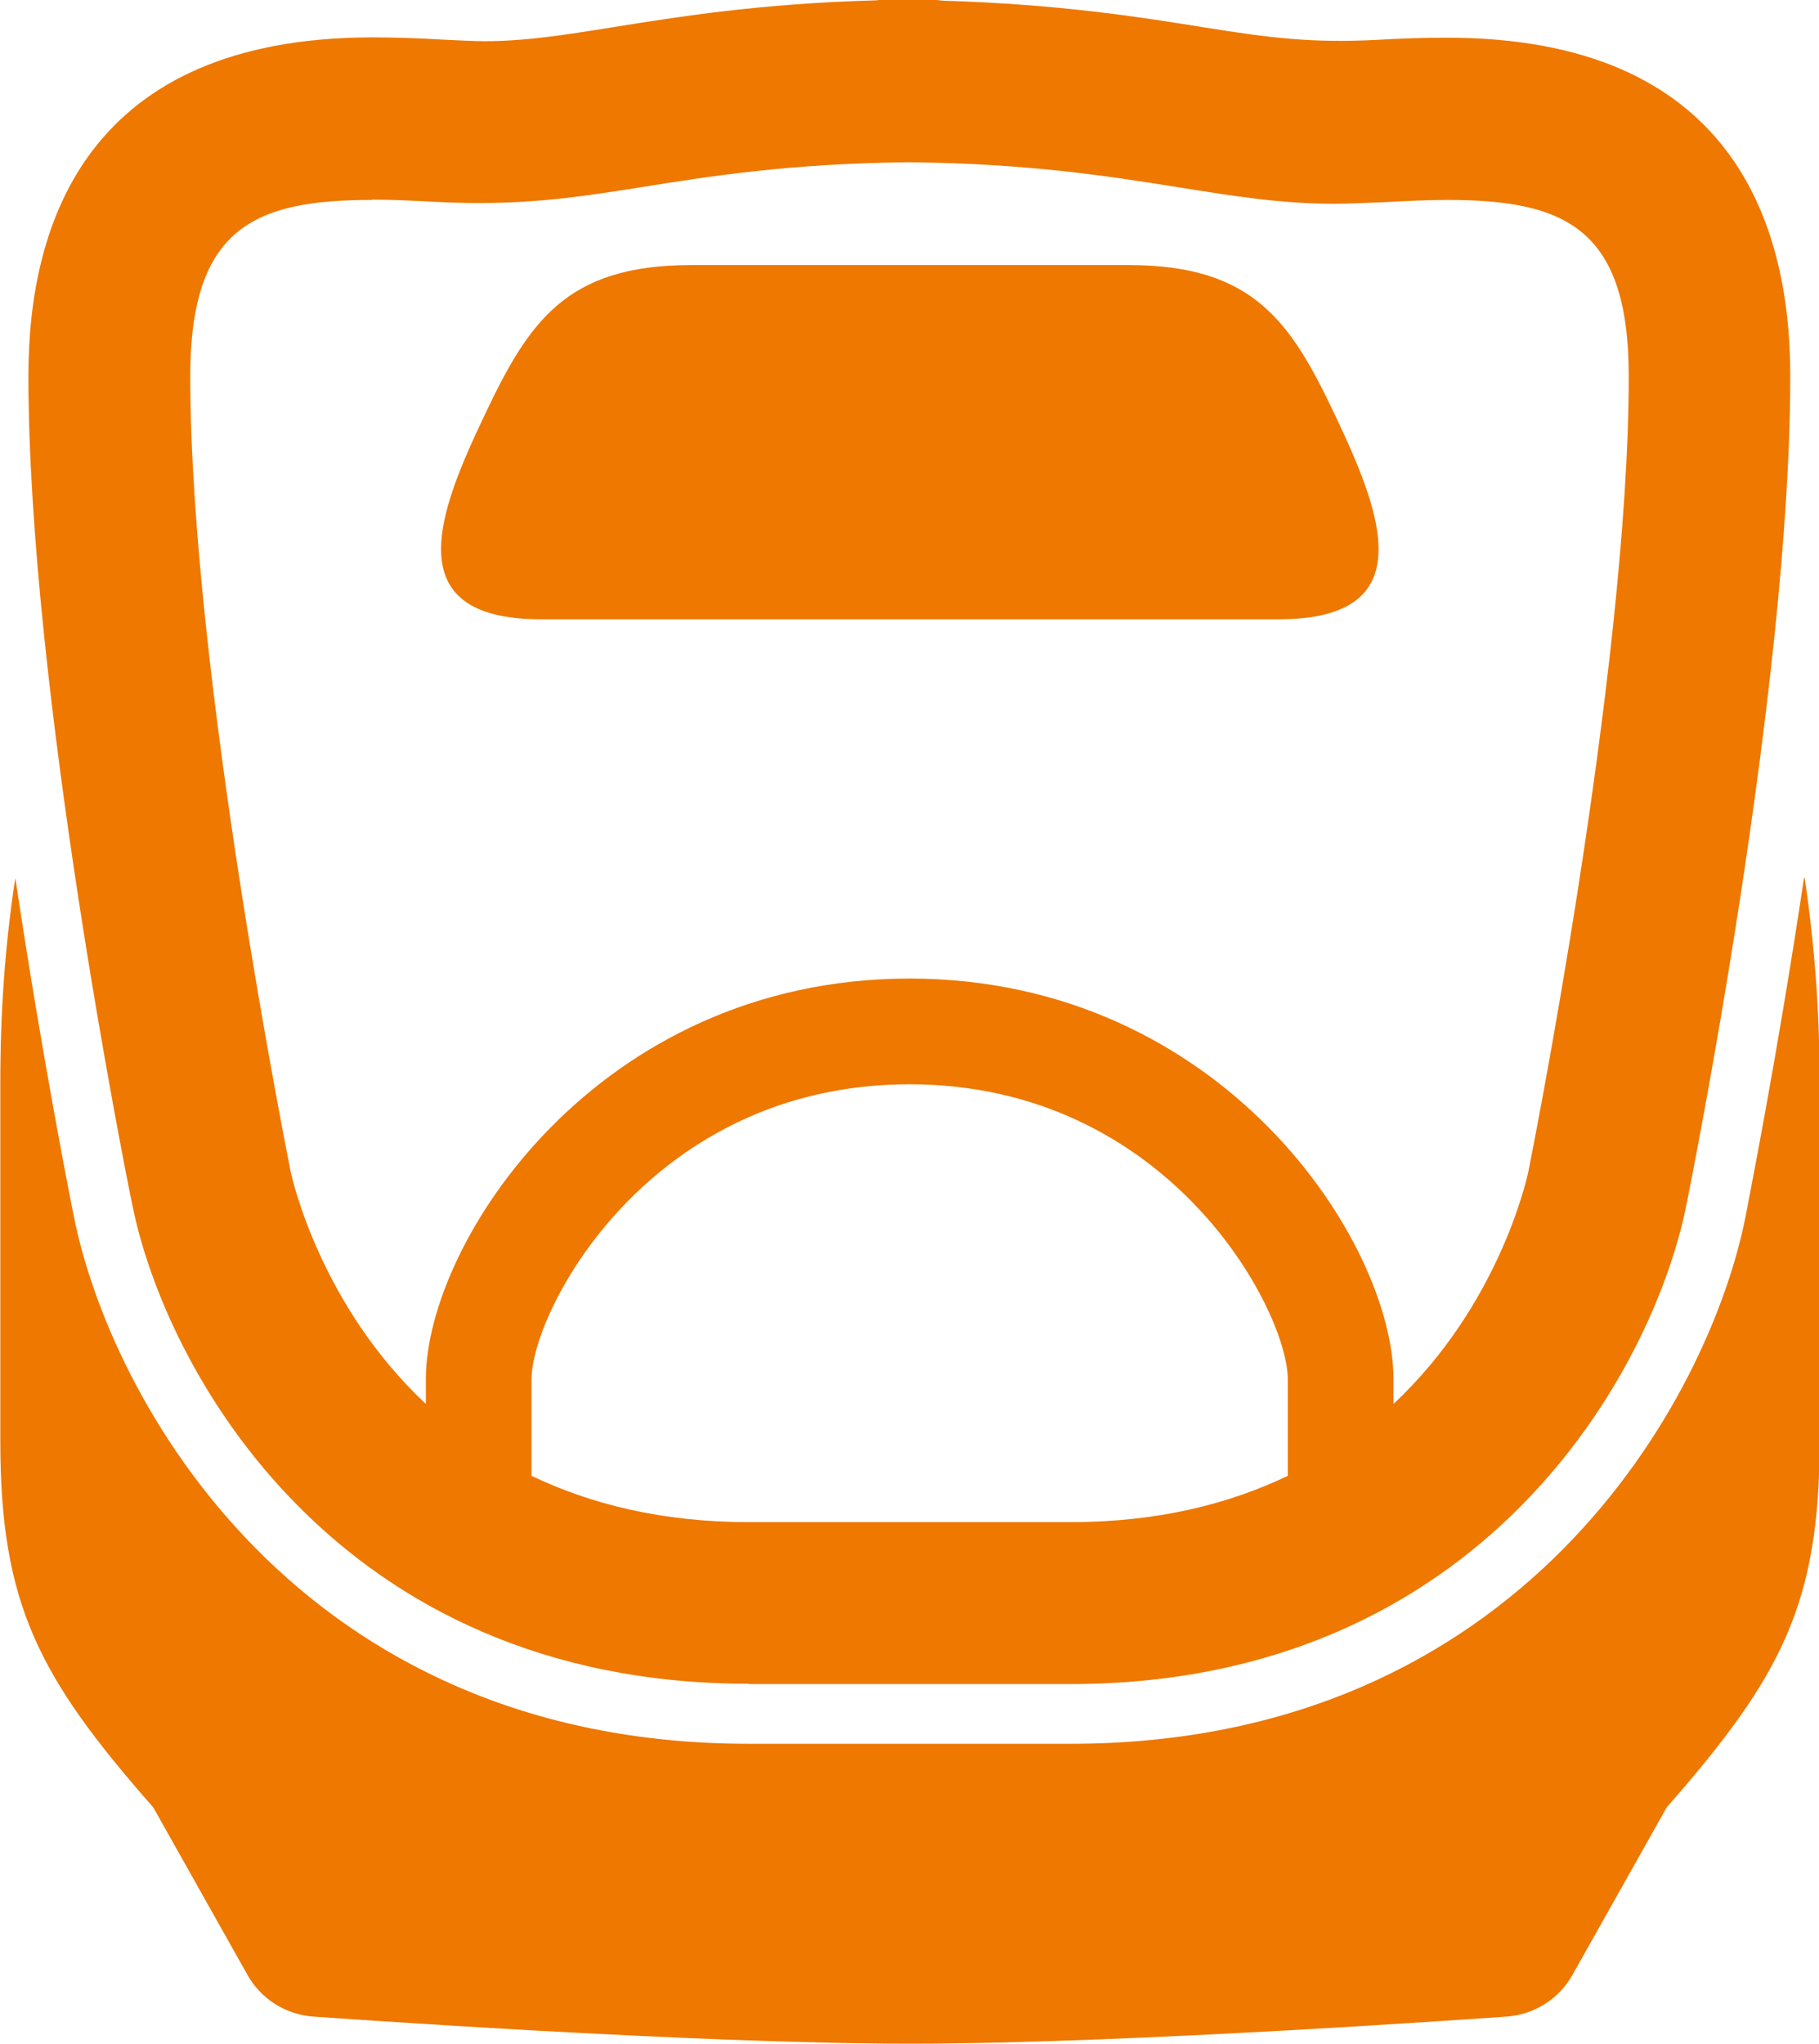 <?xml version="1.0" encoding="UTF-8"?>
<svg id="_レイヤー_2" data-name="レイヤー_2" xmlns="http://www.w3.org/2000/svg" viewBox="0 0 56.98 64">
  <defs>
    <style>
      .cls-1 {
        fill: #ee7800;
      }
    </style>
  </defs>
  <g id="_レイヤー_1-2" data-name="レイヤー_1">
    <g>
      <path class="cls-1" d="M56.51,27.49c-.85,5.69-1.77,10.25-1.83,10.6-1.13,5.7-7.01,16.51-21.15,16.51h-10.07c-14.14,0-20.02-10.82-21.15-16.53-.07-.34-.98-4.9-1.83-10.58-.32,2.08-.47,4.18-.47,6.41v11.22c0,5.1,1.2,7.39,4.79,11.47l2.96,5.26c.42.74,1.18,1.22,2.03,1.29.48.03,11.8.85,18.71.85s18.24-.82,18.72-.85c.85-.07,1.61-.55,2.03-1.29l2.96-5.26c3.58-4.08,4.79-6.36,4.79-11.47v-11.22c0-2.24-.16-4.33-.47-6.42Z"/>
      <path class="cls-1" d="M16.93,19.39h23.13c4.56,0,3.17-3.41,1.78-6.35-1.39-2.94-2.55-4.74-6.48-4.74h-13.72c-3.93,0-5.09,1.8-6.48,4.74-1.39,2.93-2.78,6.35,1.78,6.35Z"/>
      <path class="cls-1" d="M23.45,52.73h10.07c12.92,0,18.28-9.83,19.31-15.02.13-.65,3.25-16.15,3.25-25.94,0-4.83-1.86-10.59-10.76-10.59-.78,0-1.54.03-2.22.07-2,.1-3.31-.06-5.36-.39-2.06-.33-4.57-.73-8.24-.84-.12-.02-.23-.03-.35-.03h-1.35c-.12,0-.23,0-.34.02-3.65.1-6.18.51-8.25.84-1.55.25-2.77.44-4.03.44-.39,0-.83-.03-1.32-.05-.68-.04-1.44-.07-2.22-.07C2.76,1.19.89,6.94.89,11.77c0,9.79,3.11,25.29,3.25,25.93,1.03,5.19,6.4,15.02,19.31,15.02ZM40.34,46.21c-1.82.87-4.05,1.45-6.81,1.45h-10.07c-2.76,0-4.99-.58-6.81-1.45v-3.02c0-2.15,3.7-9.24,11.84-9.24s11.85,7.09,11.85,9.24v3.02ZM11.65,6.25c.69,0,1.36.04,1.97.07,2.55.13,4.22-.1,6.41-.45,2.19-.35,4.67-.75,8.43-.79,3.81.04,6.29.44,8.49.79,1.7.27,3.17.51,4.85.51.46,0,.99-.03,1.56-.05.61-.03,1.28-.07,1.97-.07,3.69,0,5.69.88,5.69,5.52,0,9.28-3.12,24.78-3.15,24.93-.06.27-.94,4.18-4.22,7.25v-.78c0-4.26-5.35-12.54-15.16-12.54s-15.15,8.29-15.15,12.54v.78c-3.28-3.07-4.17-6.99-4.23-7.25-.03-.16-3.15-15.64-3.15-24.93,0-4.64,2-5.52,5.69-5.52Z"/>
    </g>
  </g>
</svg>
